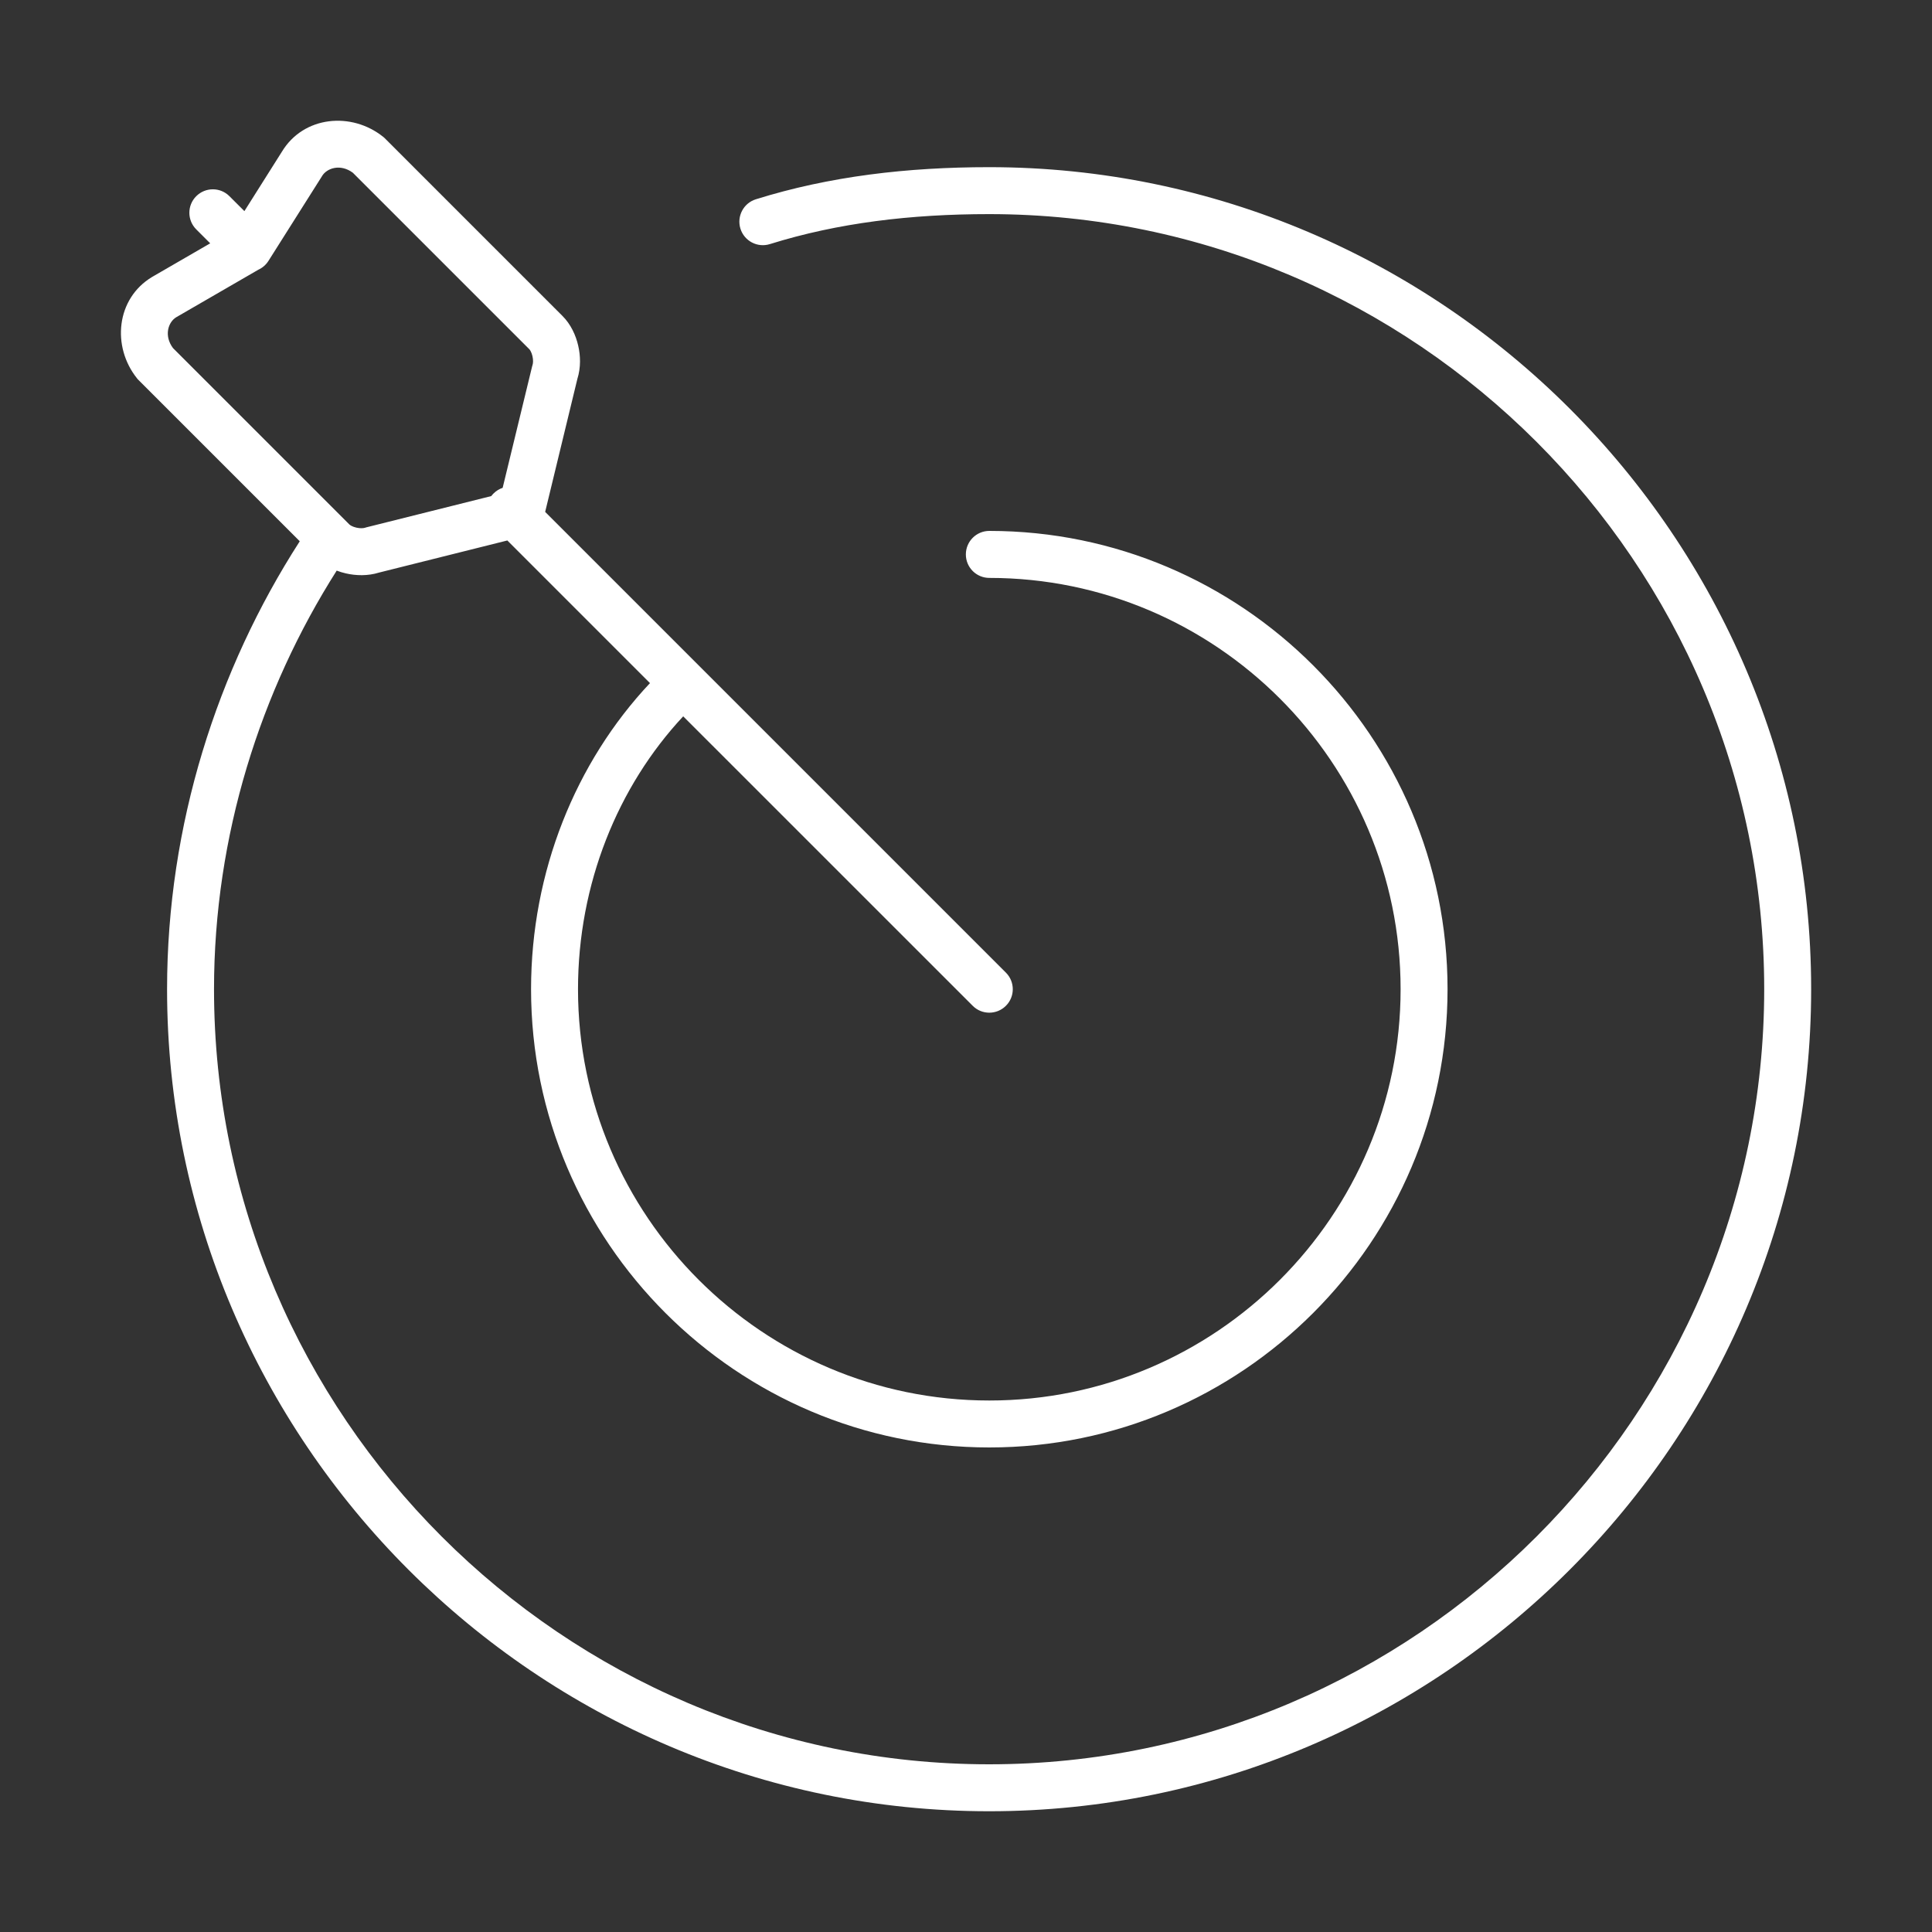 <svg width="40" height="40" viewBox="0 0 40 40" fill="none" xmlns="http://www.w3.org/2000/svg">
<rect x="0" y="0" width="40" height="40" fill="#333333" stroke="none"/>
<path fill-rule="evenodd" clip-rule="evenodd" d="M5.06 4.371L5.837 3.14C6.286 2.398 7.278 2.309 7.932 2.832L7.953 2.849L11.646 6.542C11.818 6.714 11.922 6.941 11.971 7.156C12.02 7.366 12.027 7.611 11.954 7.844L11.287 10.598L14.47 13.781C14.479 13.79 14.489 13.799 14.498 13.809L14.506 13.817L20.826 20.137C21.016 20.327 21.016 20.635 20.826 20.824C20.636 21.014 20.328 21.014 20.139 20.824L14.145 14.831C12.789 16.283 11.967 18.304 11.967 20.48C11.967 25.172 15.791 28.996 20.483 28.996C25.174 28.996 28.998 25.172 28.998 20.48C28.998 15.789 25.174 11.965 20.483 11.965C20.214 11.965 19.997 11.747 19.997 11.479C19.997 11.21 20.214 10.992 20.483 10.992C25.711 10.992 29.97 15.252 29.97 20.48C29.97 25.709 25.711 29.968 20.483 29.968C15.254 29.968 10.995 25.709 10.995 20.48C10.995 18.05 11.916 15.781 13.457 14.143L10.504 11.19L7.85 11.854C7.616 11.927 7.37 11.92 7.159 11.871C7.097 11.857 7.034 11.838 6.971 11.814C5.393 14.299 4.431 17.303 4.431 20.48C4.431 29.305 11.653 36.528 20.479 36.528C29.304 36.528 36.526 29.305 36.526 20.48C36.526 11.655 29.304 4.433 20.479 4.433C18.86 4.433 17.35 4.613 15.939 5.054C15.683 5.134 15.41 4.991 15.33 4.735C15.25 4.478 15.393 4.206 15.649 4.126C17.177 3.648 18.79 3.461 20.479 3.461C29.84 3.461 37.498 11.118 37.498 20.48C37.498 29.842 29.84 37.5 20.479 37.5C11.117 37.5 3.459 29.842 3.459 20.48C3.459 17.075 4.499 13.861 6.2 11.216L6.206 11.206L2.853 7.853L2.836 7.832C2.311 7.176 2.403 6.182 3.149 5.734L3.156 5.73L4.352 5.038L4.063 4.749C3.873 4.559 3.873 4.251 4.063 4.062C4.253 3.872 4.561 3.872 4.75 4.062L5.06 4.371ZM6.667 3.646C6.768 3.478 7.049 3.386 7.306 3.577L10.959 7.23C10.971 7.242 11.005 7.29 11.024 7.374C11.043 7.456 11.037 7.523 11.025 7.559L11.019 7.578L10.407 10.1C10.338 10.123 10.273 10.162 10.218 10.217C10.201 10.234 10.185 10.252 10.171 10.271L7.581 10.919L7.563 10.925C7.527 10.937 7.46 10.943 7.378 10.924C7.294 10.905 7.246 10.871 7.234 10.859L3.581 7.206C3.391 6.95 3.481 6.671 3.647 6.569L5.349 5.584C5.432 5.546 5.506 5.484 5.559 5.4L6.662 3.655L6.667 3.646Z" fill="white"/>
</svg>
